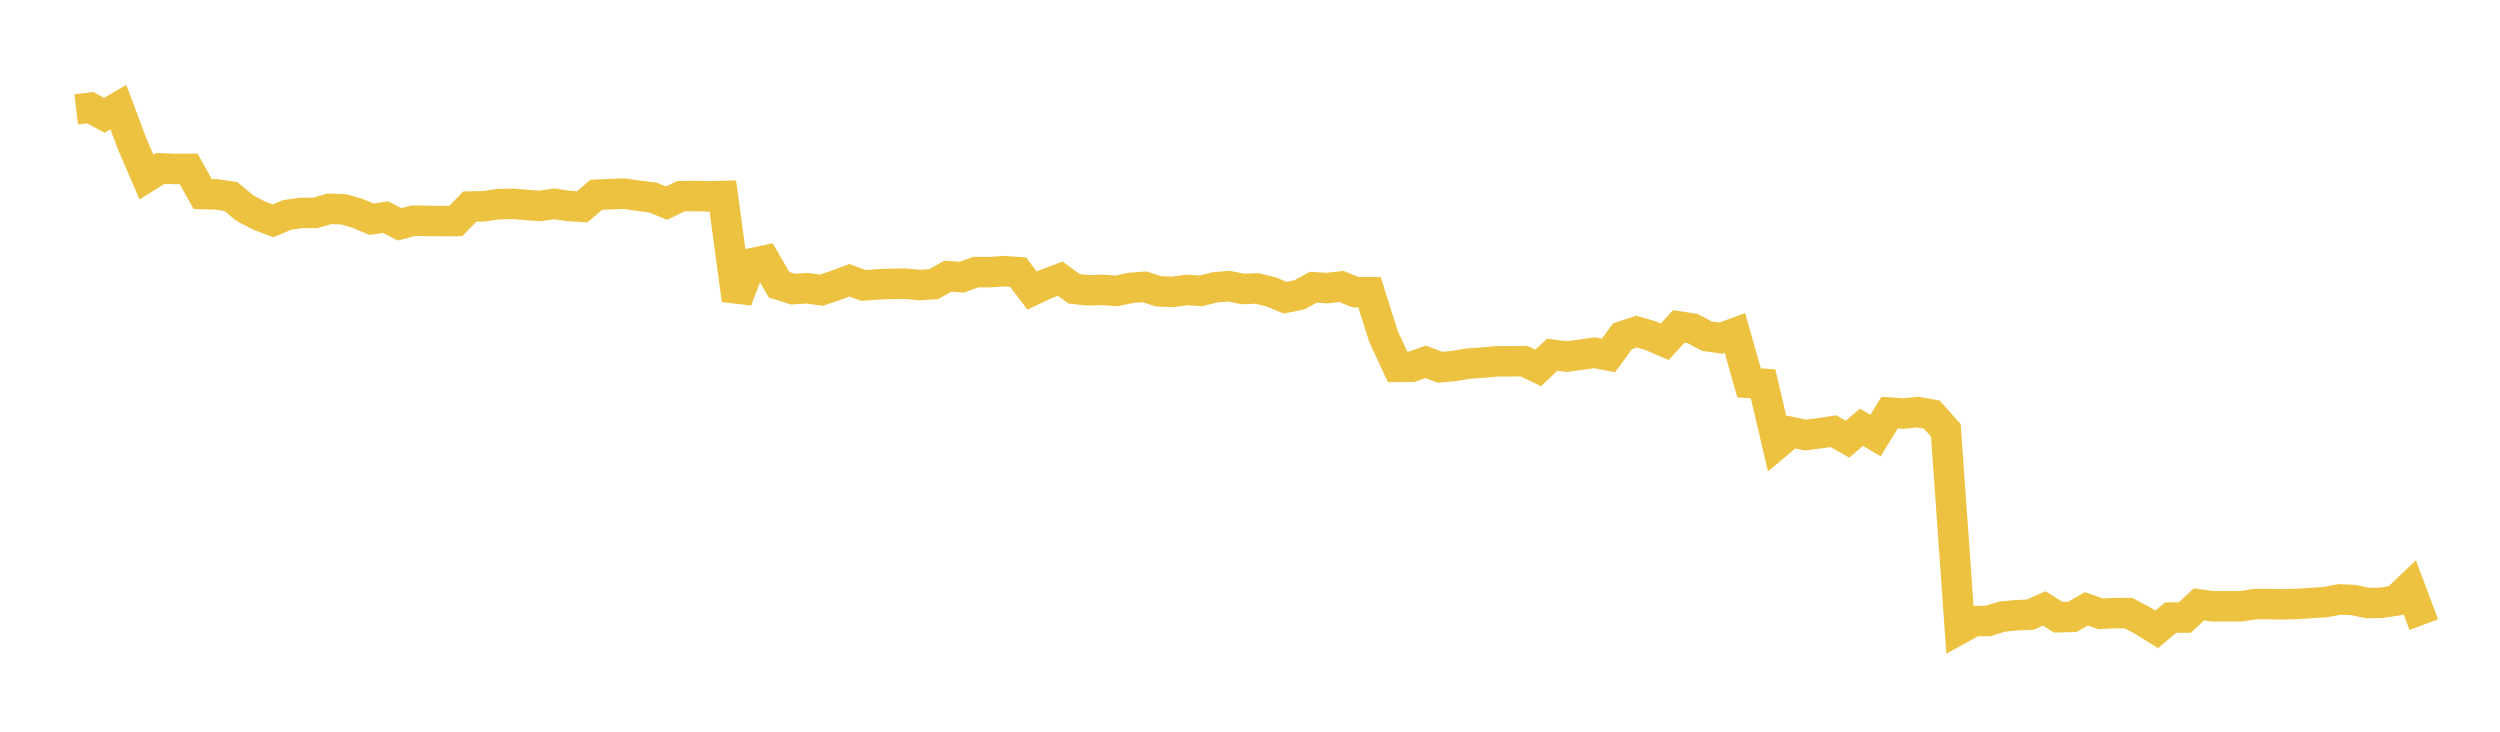 <svg width="164" height="48" xmlns="http://www.w3.org/2000/svg" xmlns:xlink="http://www.w3.org/1999/xlink"><path fill="none" stroke="rgb(237,194,64)" stroke-width="2" d="M5,7.173L5.922,7.063L6.844,7.564L7.766,7.028L8.689,9.489L9.611,11.619L10.533,11.046L11.455,11.083L12.377,11.081L13.299,12.73L14.222,12.753L15.144,12.89L16.066,13.652L16.988,14.137L17.91,14.489L18.832,14.101L19.754,13.966L20.677,13.968L21.599,13.699L22.521,13.731L23.443,13.988L24.365,14.382L25.287,14.242L26.21,14.714L27.132,14.475L28.054,14.491L28.976,14.503L29.898,14.497L30.82,13.549L31.743,13.532L32.665,13.397L33.587,13.367L34.509,13.441L35.431,13.509L36.353,13.371L37.275,13.513L38.198,13.565L39.12,12.774L40.042,12.737L40.964,12.704L41.886,12.84L42.808,12.953L43.731,13.326L44.653,12.873L45.575,12.859L46.497,12.883L47.419,12.858L48.341,19.684L49.263,17.28L50.186,17.086L51.108,18.681L52.03,18.968L52.952,18.907L53.874,19.038L54.796,18.731L55.719,18.385L56.641,18.726L57.563,18.657L58.485,18.62L59.407,18.612L60.329,18.702L61.251,18.641L62.174,18.12L63.096,18.184L64.018,17.848L64.94,17.853L65.862,17.789L66.784,17.852L67.707,19.061L68.629,18.626L69.551,18.285L70.473,18.948L71.395,19.047L72.317,19.016L73.24,19.083L74.162,18.885L75.084,18.817L76.006,19.113L76.928,19.147L77.85,19.02L78.772,19.08L79.695,18.85L80.617,18.772L81.539,18.956L82.461,18.921L83.383,19.148L84.305,19.53L85.228,19.345L86.15,18.848L87.072,18.899L87.994,18.791L88.916,19.166L89.838,19.166L90.76,22.084L91.683,24.066L92.605,24.059L93.527,23.734L94.449,24.089L95.371,24.013L96.293,23.855L97.216,23.791L98.138,23.705L99.06,23.698L99.982,23.694L100.904,24.136L101.826,23.268L102.749,23.392L103.671,23.273L104.593,23.138L105.515,23.317L106.437,22.059L107.359,21.755L108.281,22.022L109.204,22.42L110.126,21.416L111.048,21.557L111.97,22.052L112.892,22.18L113.814,21.845L114.737,25.117L115.659,25.178L116.581,29.115L117.503,28.341L118.425,28.538L119.347,28.426L120.269,28.284L121.192,28.806L122.114,28.029L123.036,28.576L123.958,27.066L124.88,27.125L125.802,27.035L126.725,27.197L127.647,28.229L128.569,41.251L129.491,40.742L130.413,40.735L131.335,40.451L132.257,40.358L133.18,40.32L134.102,39.914L135.024,40.492L135.946,40.468L136.868,39.941L137.79,40.262L138.713,40.222L139.635,40.222L140.557,40.713L141.479,41.285L142.401,40.511L143.323,40.511L144.246,39.65L145.168,39.774L146.09,39.774L147.012,39.774L147.934,39.629L148.856,39.629L149.778,39.647L150.701,39.617L151.623,39.555L152.545,39.498L153.467,39.322L154.389,39.361L155.311,39.559L156.234,39.542L157.156,39.399L158.078,38.52L159,40.977"></path></svg>